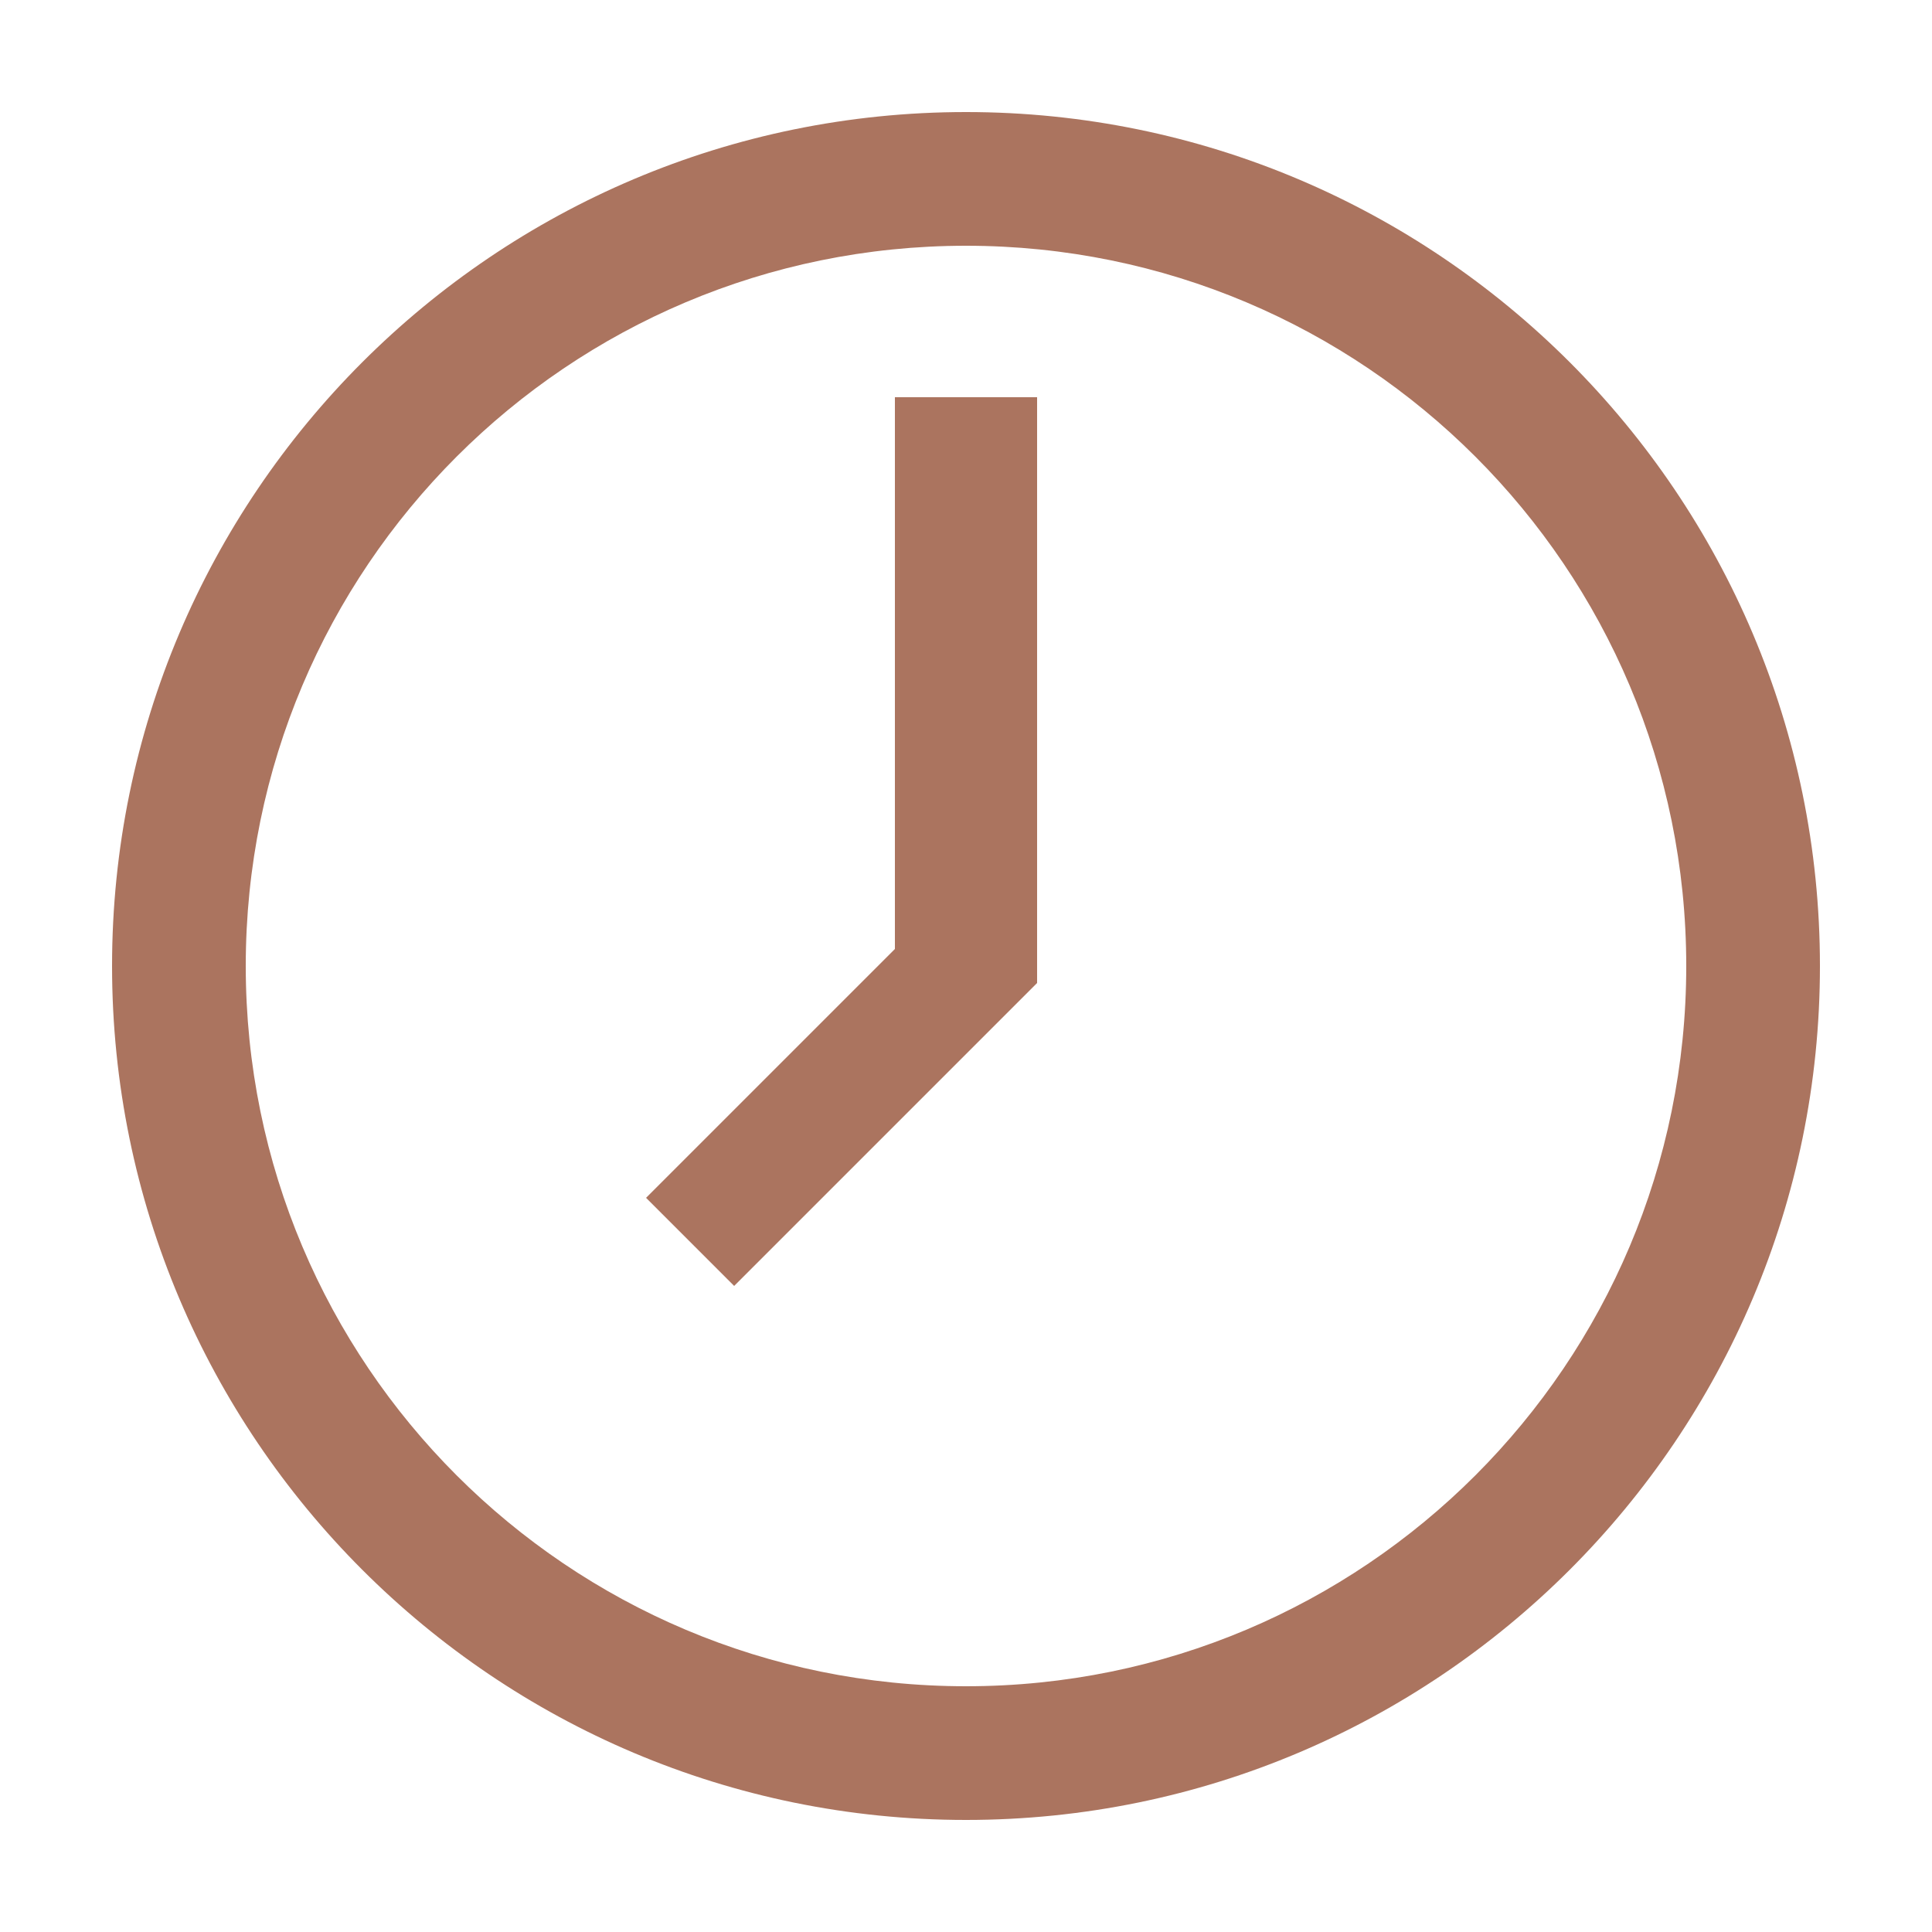 <?xml version="1.0" encoding="utf-8"?>
<!-- Generator: Adobe Illustrator 28.0.0, SVG Export Plug-In . SVG Version: 6.00 Build 0)  -->
<svg version="1.1" id="Layer_1" xmlns="http://www.w3.org/2000/svg" xmlns:xlink="http://www.w3.org/1999/xlink" x="0px" y="0px"
	 viewBox="0 0 250 250" style="enable-background:new 0 0 250 250;" xml:space="preserve">
<style type="text/css">
	.st0{fill:#AB745F;}
</style>
<path class="st0" d="M125,14.5C64,14.5,14.5,64,14.5,125c0,61,49.5,110.5,110.5,110.5c61,0,110.5-49.5,110.5-110.5
	C235.5,64,186,14.5,125,14.5z M125,218.2c-51.5,0-93.2-41.7-93.2-93.2S73.5,31.8,125,31.8c51.5,0,93.2,41.7,93.2,93.2
	S176.5,218.2,125,218.2z M115.8,122.8L83.6,155L95,166.4l39.2-39.2V51.4h-18.4V122.8z"/>
</svg>
